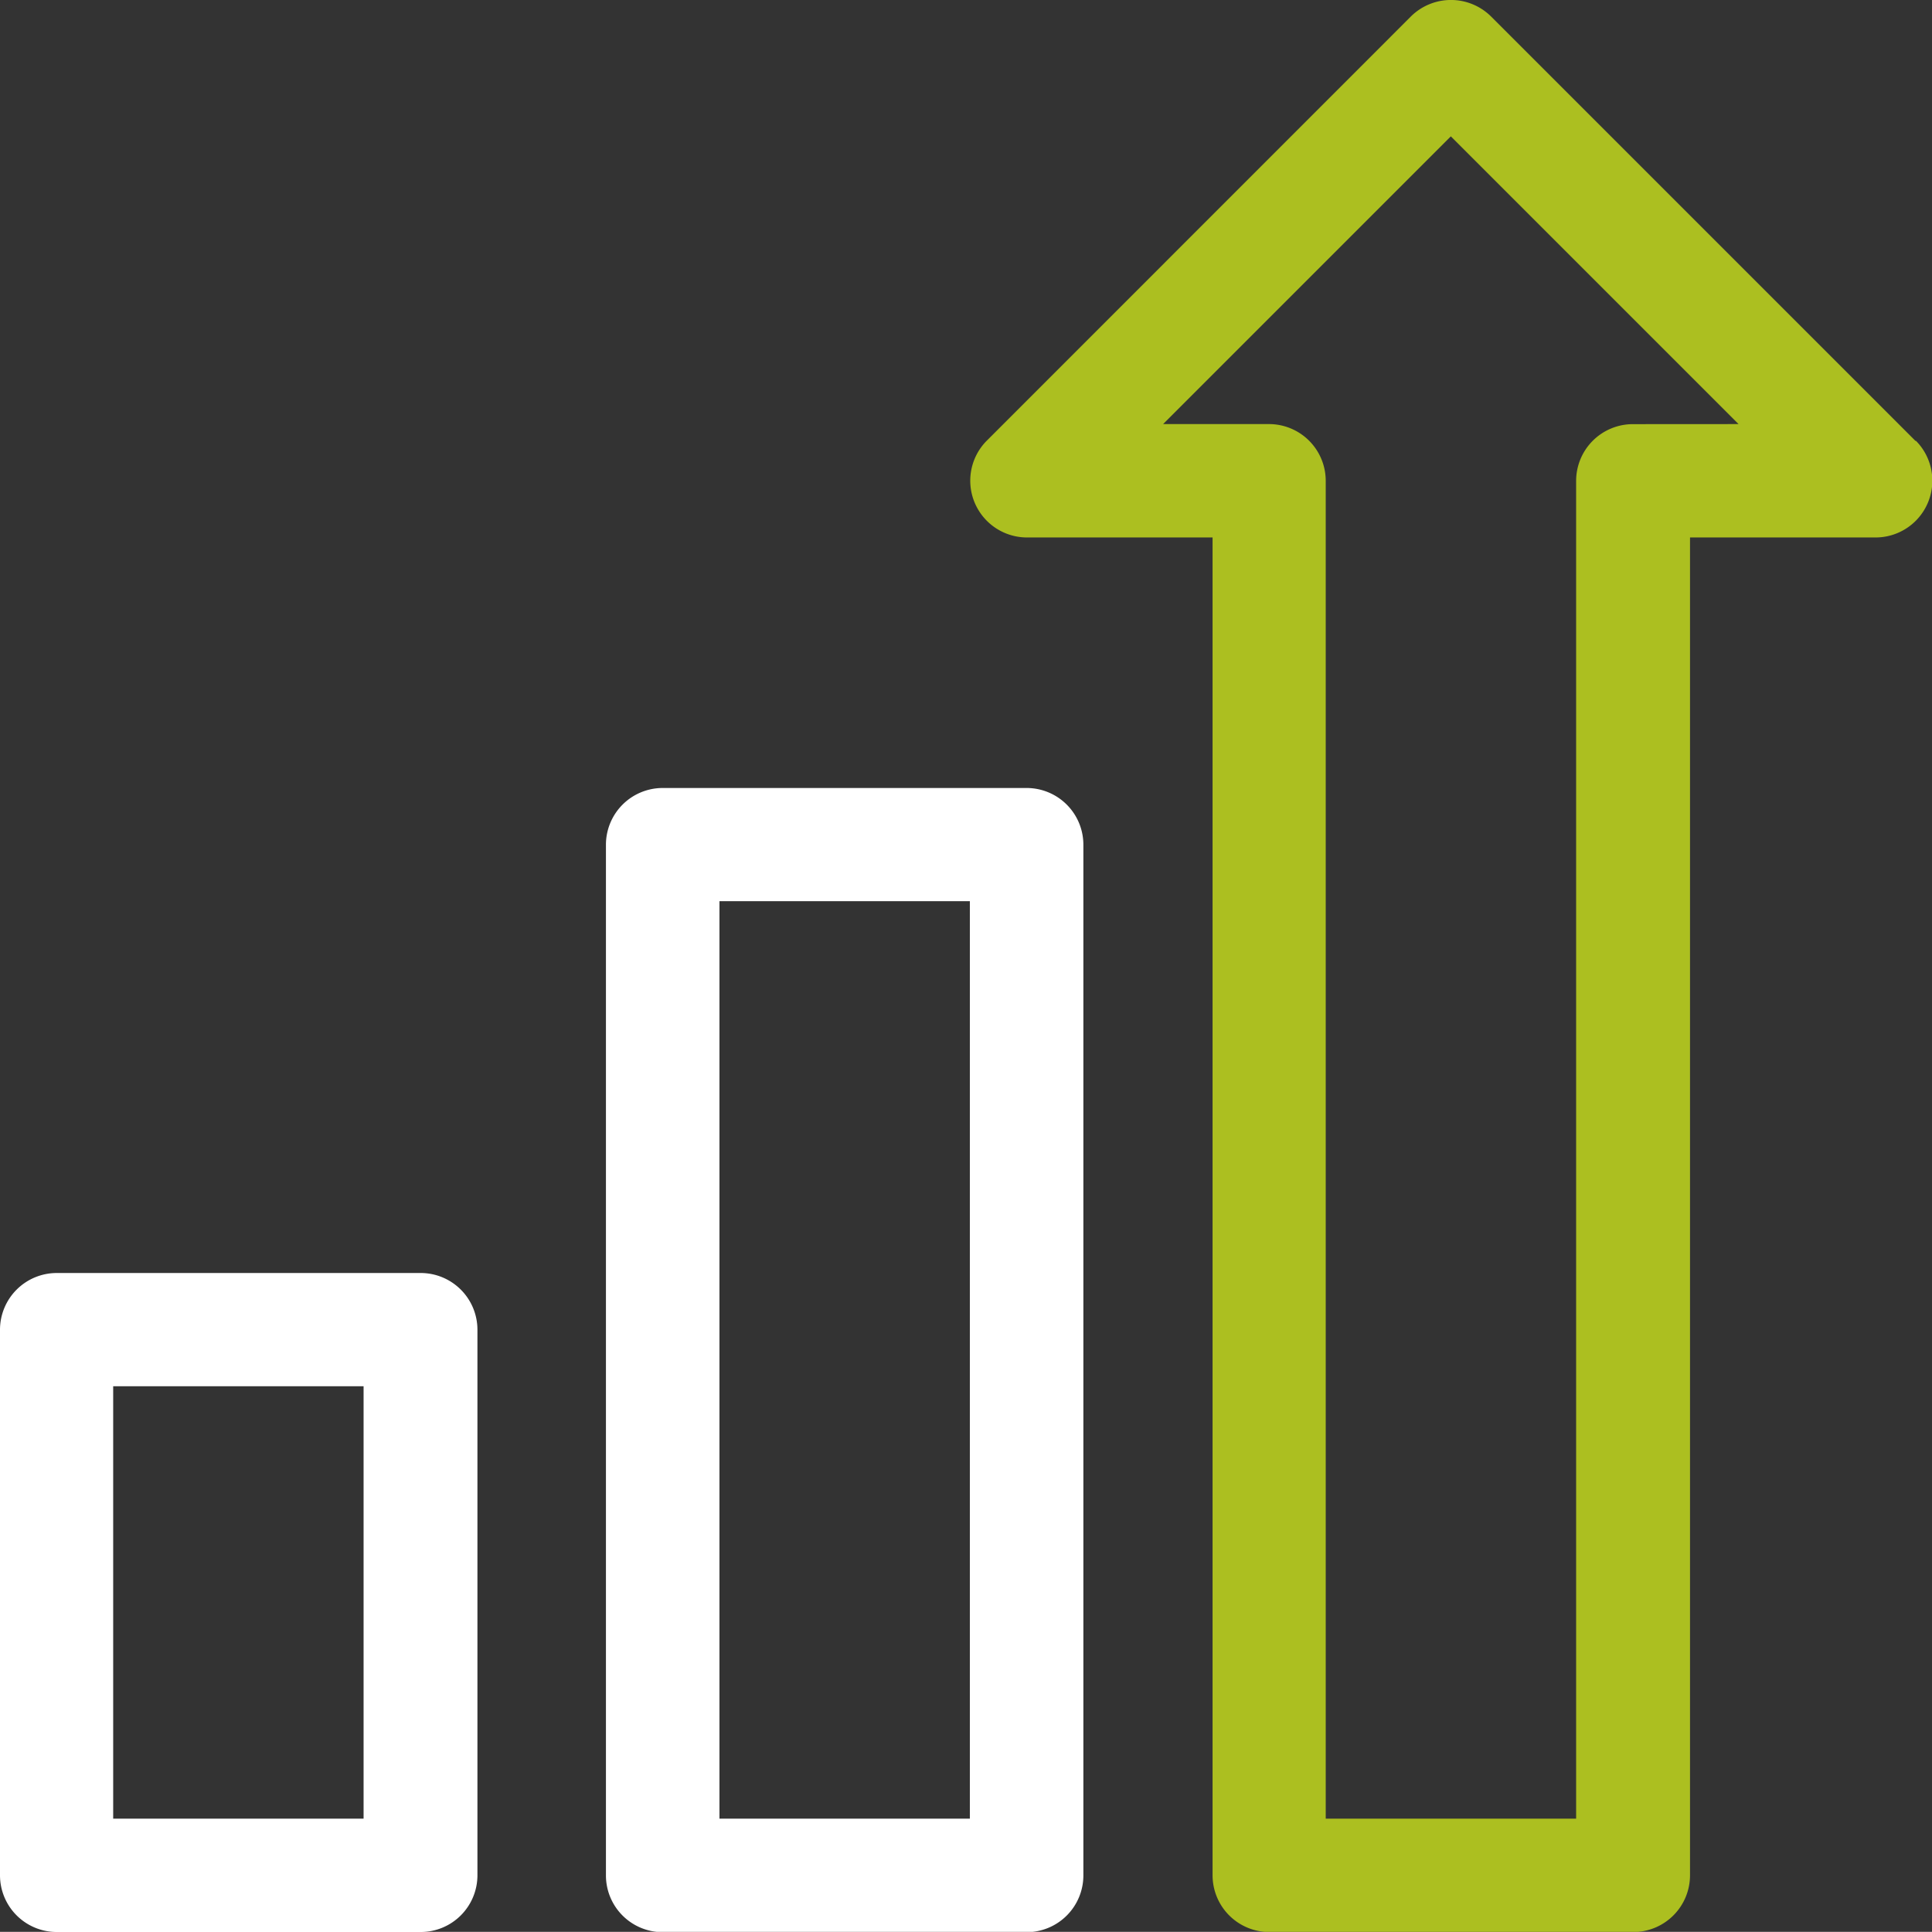 <svg xmlns="http://www.w3.org/2000/svg" width="57.867" height="57.863" viewBox="0 0 57.867 57.863">
  <rect x="0" y="0" width="57.867" height="57.863" fill="#333333" stroke="none"/>
  <g id="_001-growth" data-name="001-growth" transform="translate(0 -0.018)">
    <path id="Tracé_234" data-name="Tracé 234" d="M285.382,13.222,272.671.511a1.705,1.705,0,0,0-2.4,0L257.563,13.222a1.7,1.7,0,0,0,1.2,2.894h5.568v40.07a1.7,1.7,0,0,0,1.7,1.7h10.9a1.7,1.7,0,0,0,1.7-1.7V16.116h5.568a1.7,1.7,0,0,0,1.2-2.894Zm-8.462-.5a1.7,1.7,0,0,0-1.7,1.7V54.49h-7.5V14.42a1.7,1.7,0,0,0-1.7-1.7h-3.171l8.618-8.618,8.618,8.618Z" transform="translate(-228.012 0)" fill="#acbf20"/>
    <path id="Tracé_235" data-name="Tracé 235" d="M173.257,208.849h-10.9a1.7,1.7,0,0,0-1.7,1.7v30.87a1.7,1.7,0,0,0,1.7,1.7h10.9a1.7,1.7,0,0,0,1.7-1.7v-30.87A1.7,1.7,0,0,0,173.257,208.849Zm-1.7,30.87h-7.5V212.24h7.5Z" transform="translate(-142.508 -185.229)" fill="#fff"/>
    <path id="Tracé_236" data-name="Tracé 236" d="M12.59,337.382H1.7a1.7,1.7,0,0,0-1.7,1.7V355.42a1.7,1.7,0,0,0,1.7,1.7h10.9a1.7,1.7,0,0,0,1.7-1.7V339.077A1.7,1.7,0,0,0,12.59,337.382Zm-1.7,16.343h-7.5V340.773h7.5Z" transform="translate(0 -299.235)" fill="#fff"/>
  </g>
</svg>
